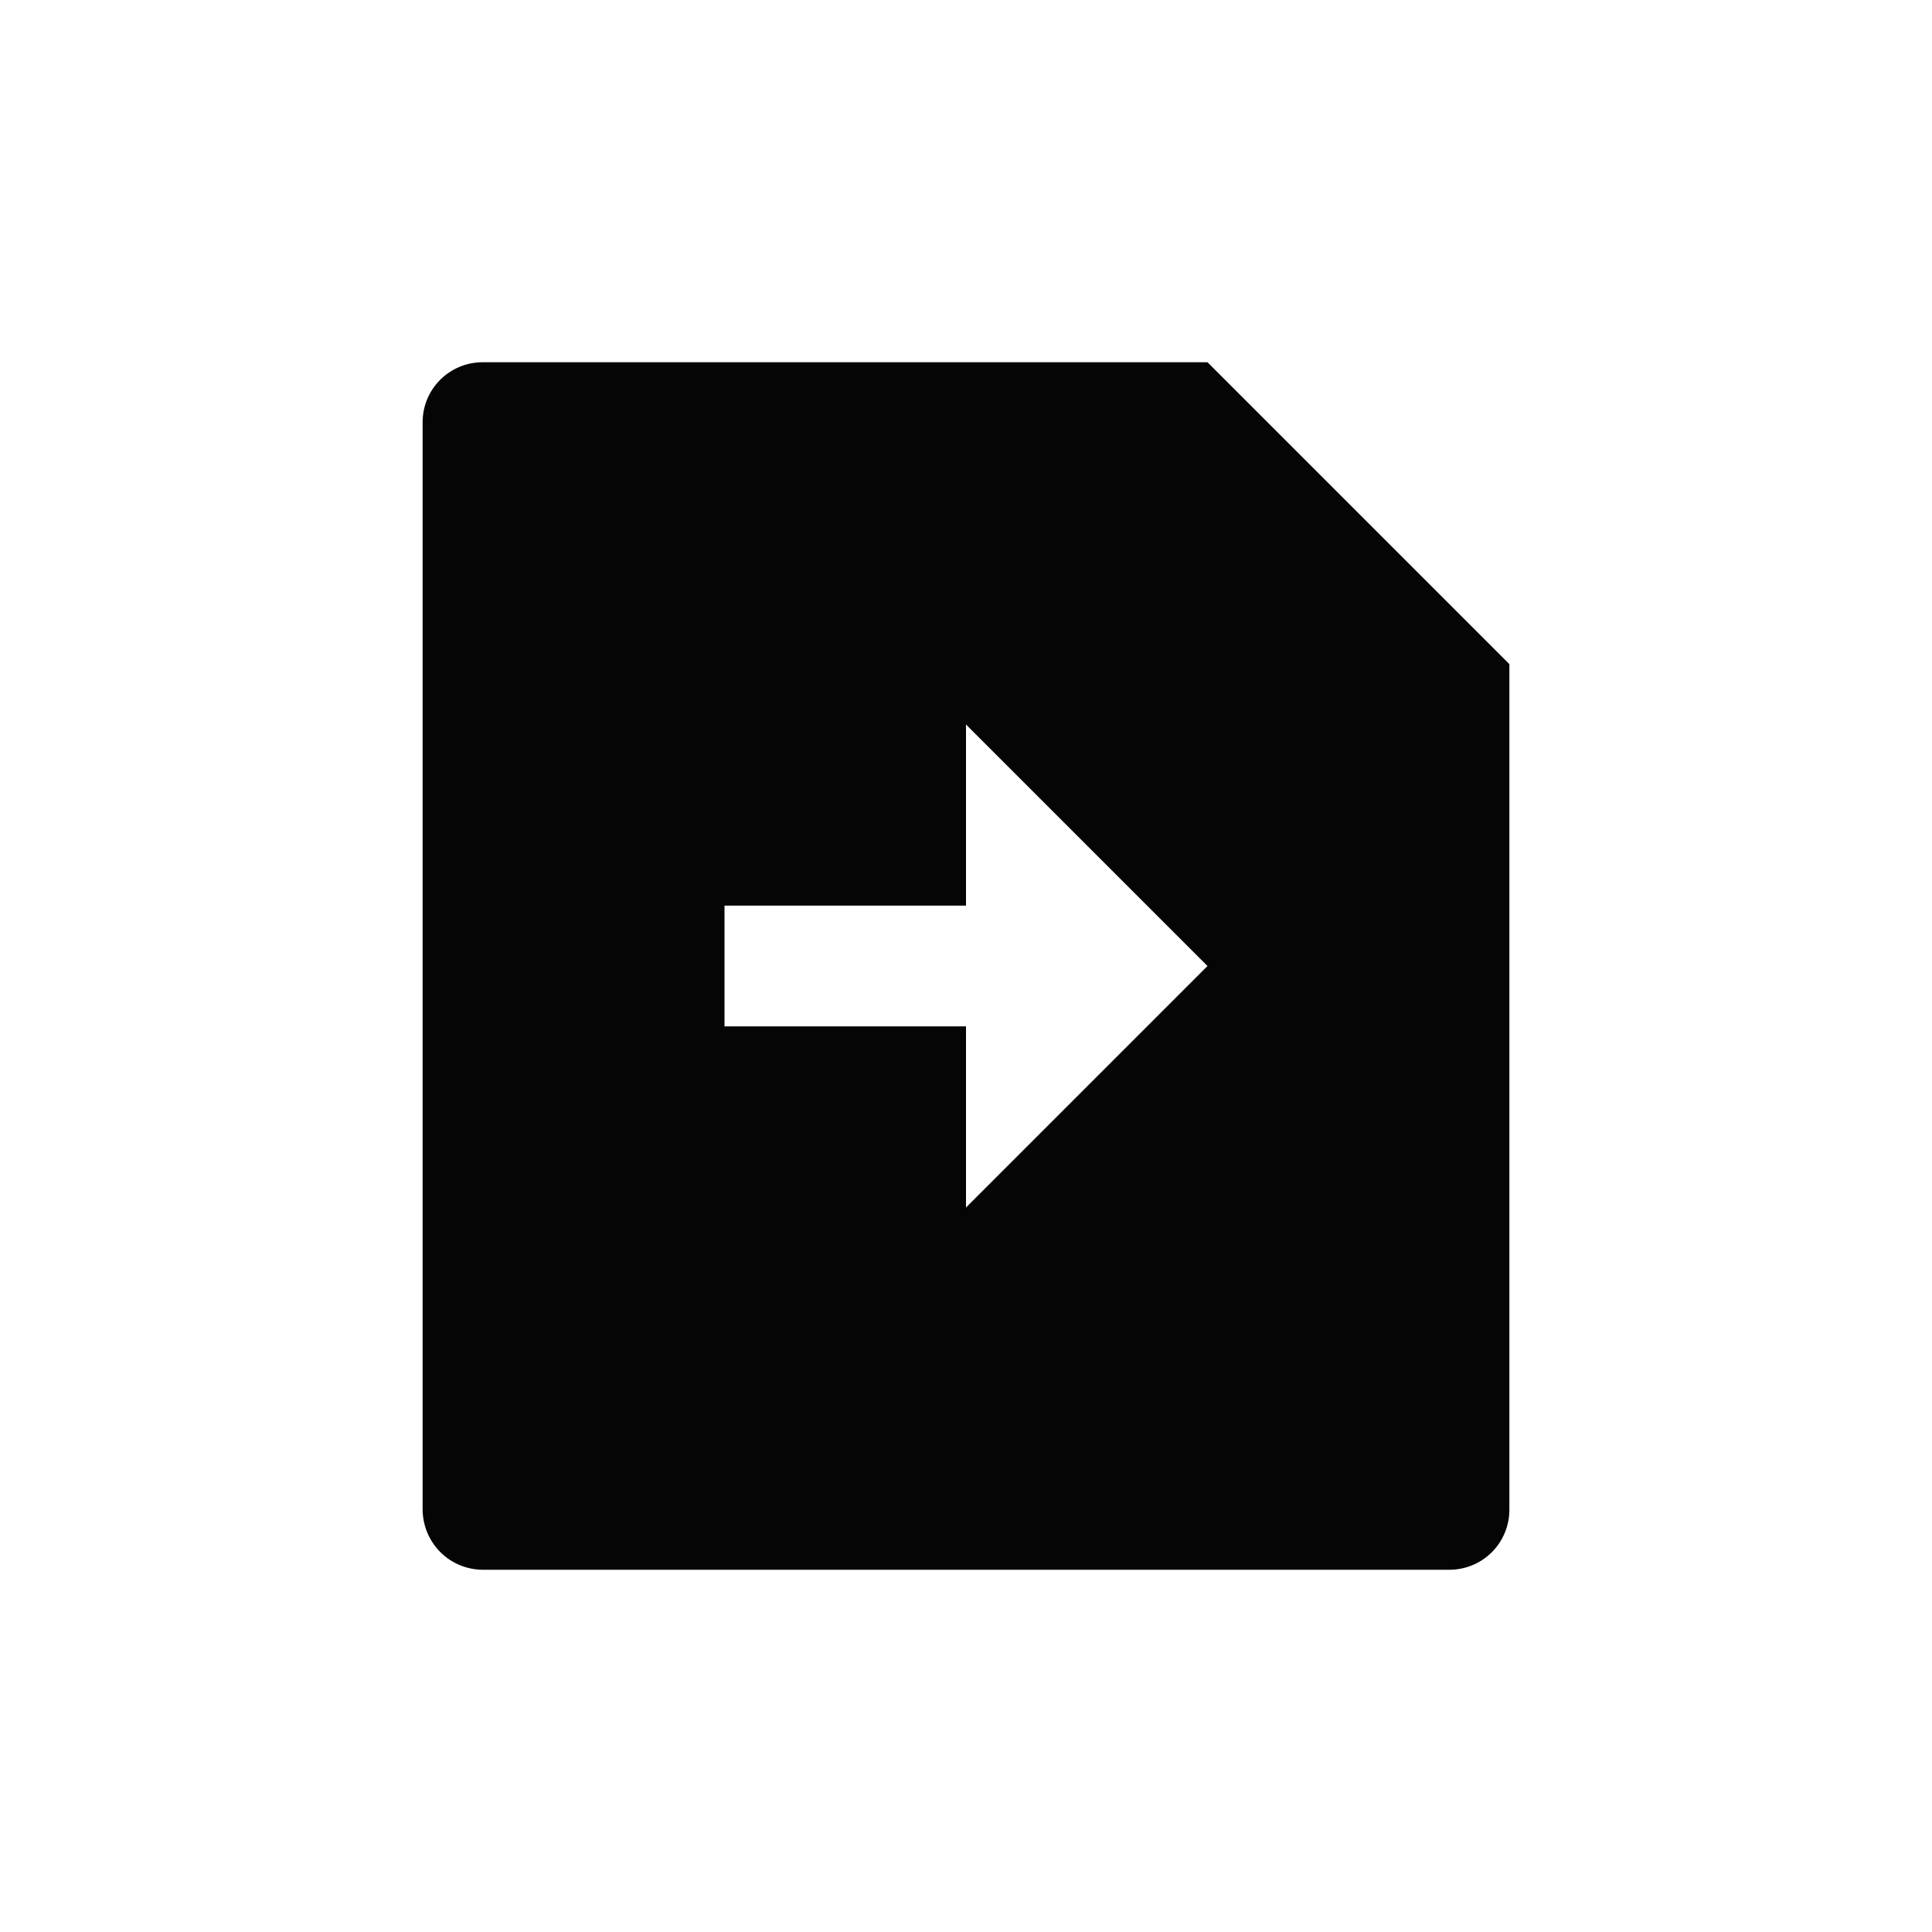 <svg width="24" height="24" viewBox="0 0 24 24" fill="none" xmlns="http://www.w3.org/2000/svg">
<path d="M15 4.5L18.75 8.25V18.756C18.75 18.953 18.671 19.143 18.532 19.282C18.392 19.422 18.203 19.5 18.005 19.5H5.995C5.798 19.499 5.609 19.42 5.47 19.281C5.331 19.141 5.252 18.953 5.25 18.756V5.244C5.25 4.833 5.584 4.5 5.995 4.5H15ZM12 11.25H9V12.75H12V15L15 12L12 9V11.25Z" fill="#050505"/>
</svg>
